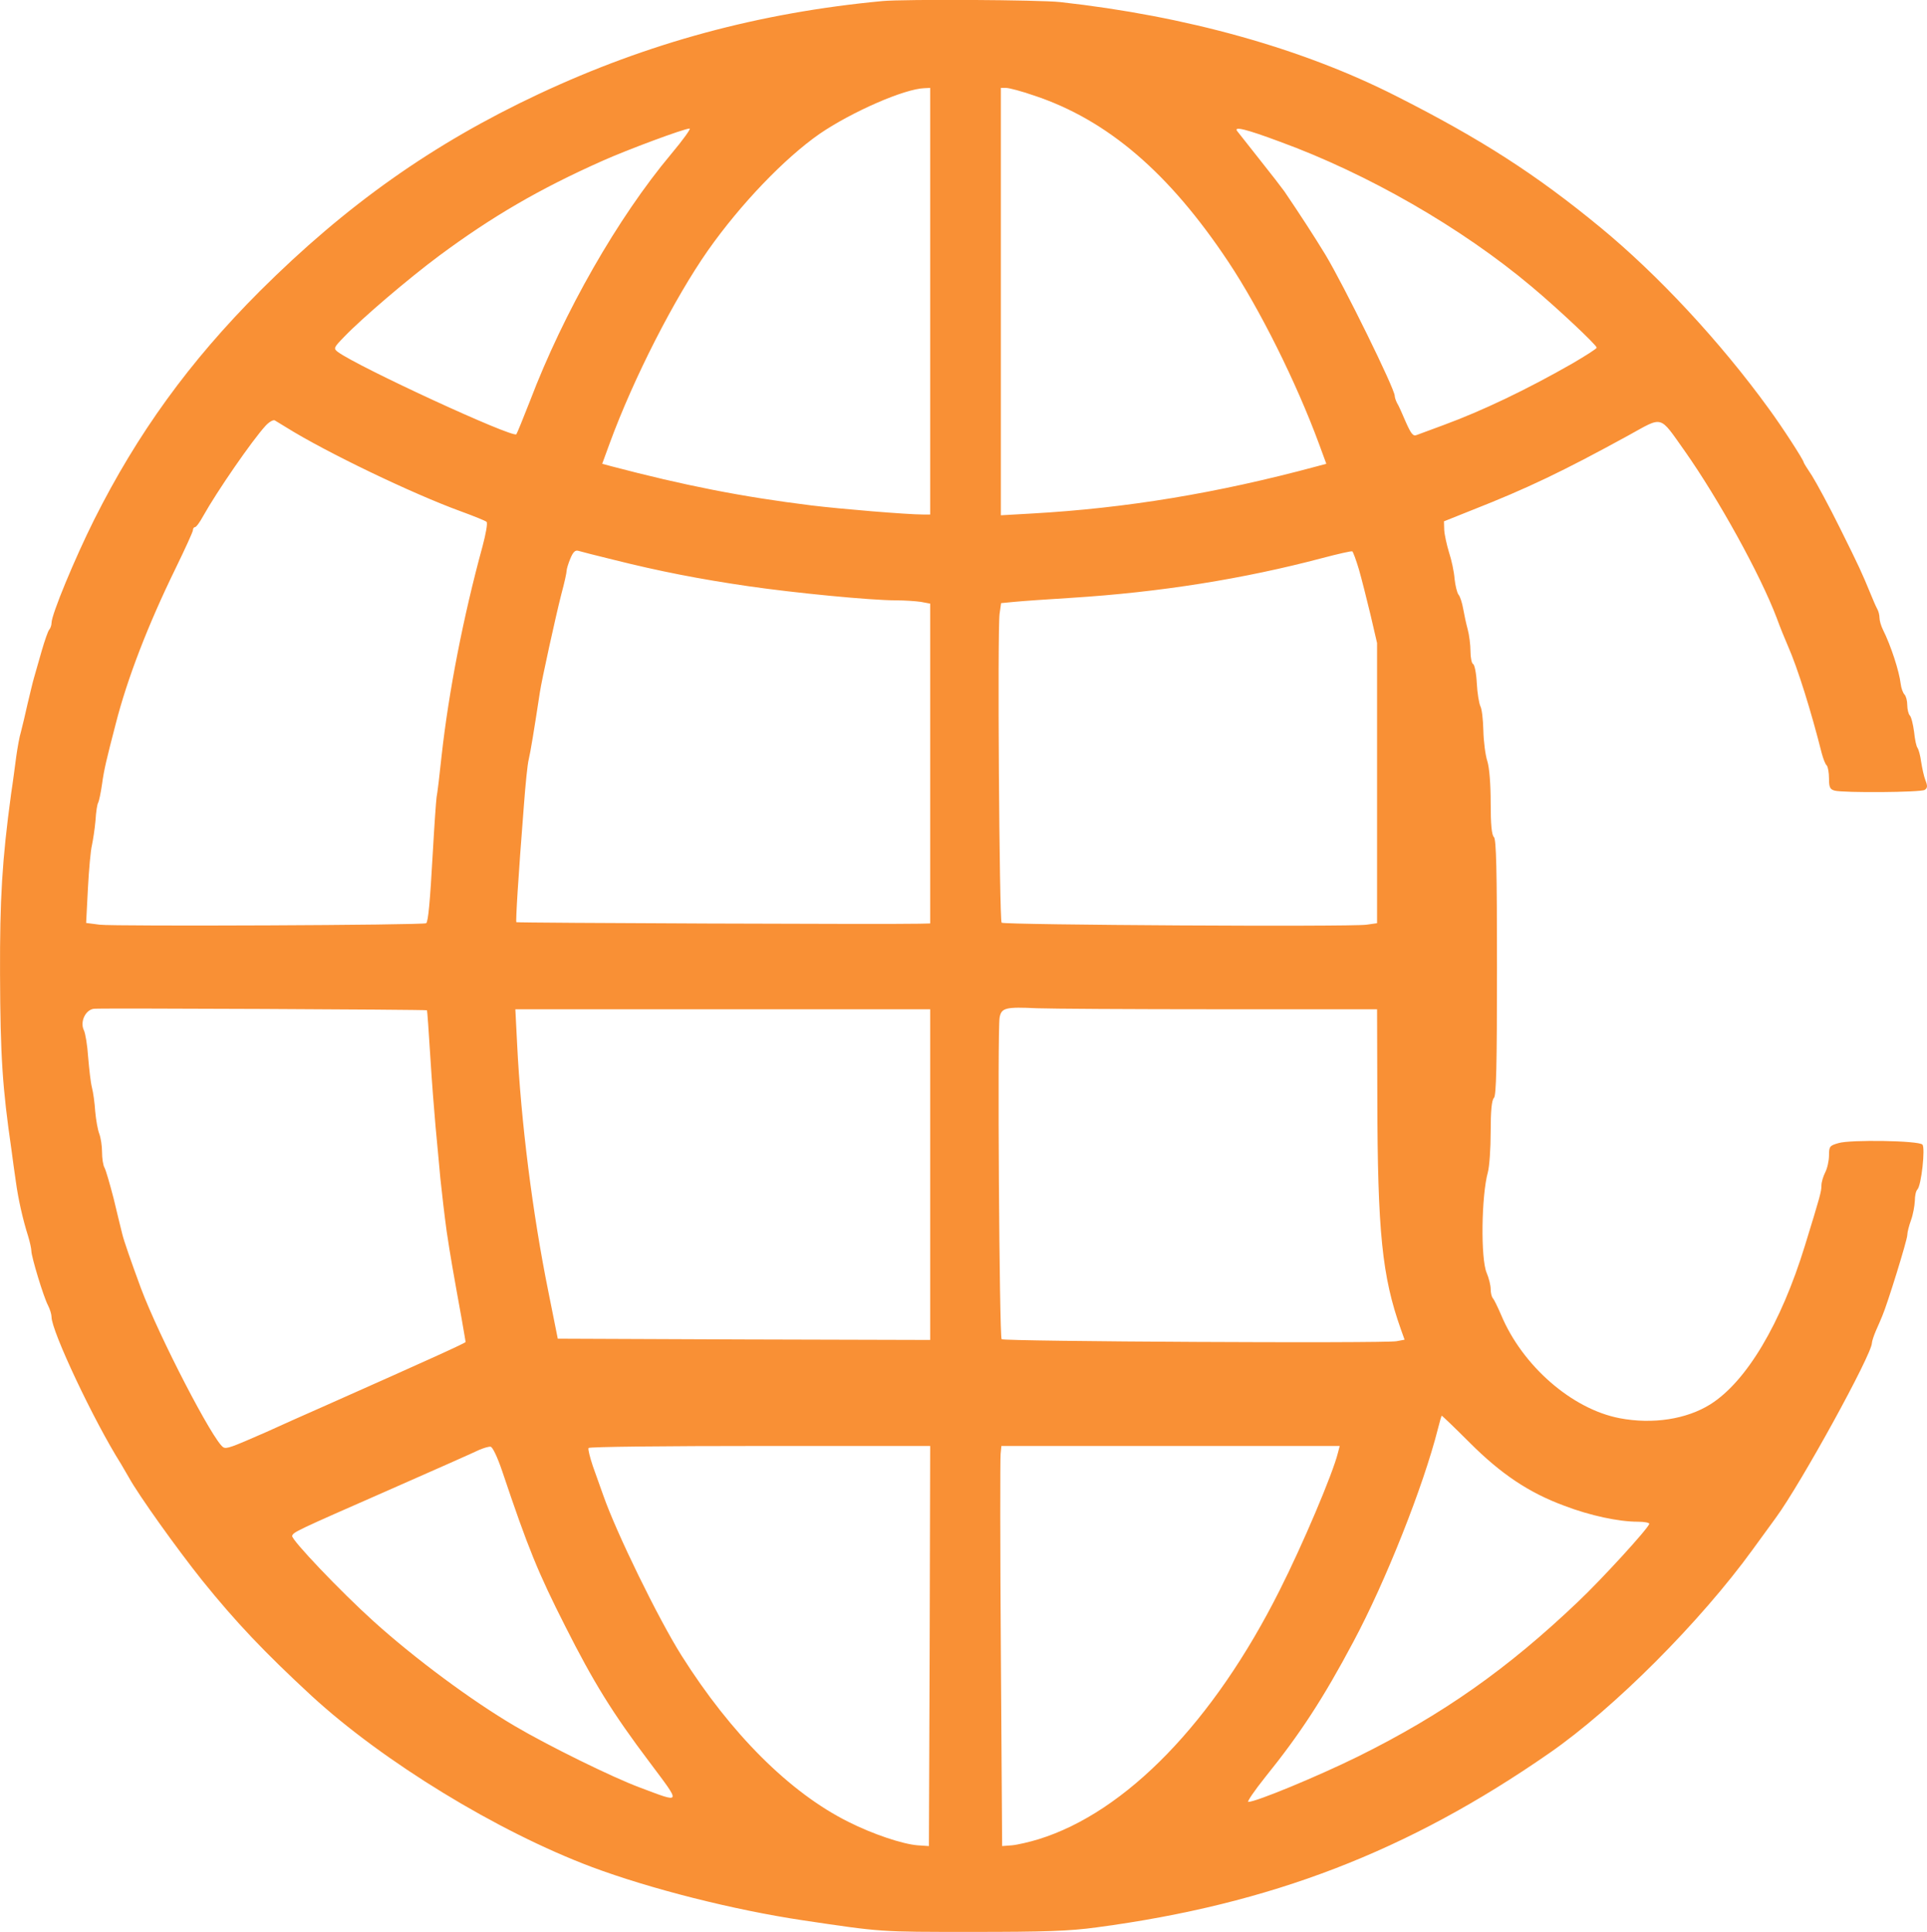 <?xml version="1.0" standalone="no"?>
<!DOCTYPE svg PUBLIC "-//W3C//DTD SVG 20010904//EN"
 "http://www.w3.org/TR/2001/REC-SVG-20010904/DTD/svg10.dtd">
<svg version="1.0" xmlns="http://www.w3.org/2000/svg"
 width="763.233pt" height="765.332pt" viewBox="0 0 763.233 765.332"
 preserveAspectRatio="xMidYMid meet">
<g transform="translate(-2.584,766.831) scale(0.1,-0.1)"
fill="#f99035" stroke="none">
<path d="M3520 7664 c-487 -46 -927 -165 -1360 -368 -422 -198 -764 -441
-1105 -781 -279 -279 -485 -564 -656 -905 -77 -154 -169 -376 -169 -409 0 -9
-4 -21 -9 -27 -5 -5 -18 -43 -30 -84 -12 -41 -25 -88 -30 -105 -5 -16 -16 -64
-26 -105 -9 -41 -21 -91 -26 -110 -6 -19 -14 -64 -19 -100 -5 -36 -13 -101
-20 -145 -36 -265 -45 -418 -44 -715 1 -328 10 -454 45 -695 5 -38 13 -97 18
-130 9 -66 27 -147 48 -213 7 -23 13 -50 13 -59 0 -23 48 -182 66 -216 8 -16
14 -36 14 -46 0 -56 167 -411 275 -582 5 -9 20 -34 32 -55 38 -69 190 -282
290 -407 133 -165 246 -284 433 -457 284 -261 735 -537 1110 -678 230 -86 561
-170 835 -211 316 -47 301 -46 670 -46 290 0 386 3 495 18 690 92 1232 301
1792 690 257 178 598 520 806 807 34 47 75 103 91 125 100 136 381 648 381
693 0 6 7 28 16 49 9 21 21 47 25 58 20 46 99 301 99 320 0 11 7 38 15 60 8
22 14 56 15 76 0 19 4 39 10 45 16 16 32 166 20 178 -15 16 -286 20 -332 6
-35 -10 -38 -13 -38 -49 0 -21 -7 -52 -15 -67 -8 -16 -15 -39 -15 -52 0 -24
-5 -42 -65 -237 -95 -310 -232 -540 -375 -630 -94 -59 -228 -80 -359 -55 -189
36 -386 208 -470 410 -13 30 -27 59 -32 65 -5 5 -9 21 -9 36 0 15 -7 44 -16
65 -24 56 -21 305 5 399 6 22 11 94 11 160 0 83 4 125 13 134 9 9 12 126 12
516 0 390 -3 507 -12 517 -9 8 -13 50 -13 135 0 74 -5 139 -13 165 -8 24 -15
79 -16 122 -1 44 -6 87 -12 97 -5 11 -12 51 -14 91 -2 40 -9 74 -15 76 -5 2
-10 25 -10 50 0 26 -5 65 -11 87 -6 22 -14 59 -18 82 -4 23 -12 48 -18 55 -6
7 -13 36 -16 63 -2 28 -12 75 -22 105 -9 30 -18 70 -19 89 l-1 34 110 44 c221
87 359 153 620 296 140 77 121 83 224 -62 133 -189 299 -489 364 -661 13 -36
33 -85 44 -110 39 -88 93 -262 134 -425 6 -22 14 -44 20 -49 5 -6 9 -29 9 -52
0 -35 4 -43 23 -48 35 -9 340 -7 356 3 11 7 12 15 3 38 -6 15 -13 48 -17 73
-3 24 -10 49 -14 55 -5 5 -11 34 -14 64 -4 30 -11 59 -17 65 -5 5 -10 24 -10
41 0 17 -5 36 -11 42 -6 6 -13 25 -15 42 -6 51 -39 152 -70 214 -8 16 -14 37
-14 48 0 11 -4 27 -10 37 -5 9 -16 35 -25 57 -35 85 -44 105 -121 260 -43 87
-94 181 -111 208 -18 27 -33 51 -33 53 0 9 -86 142 -139 214 -193 266 -439
530 -666 717 -255 210 -472 350 -810 521 -372 189 -832 317 -1330 372 -81 9
-619 12 -705 4z m190 -1189 l0 -845 -27 0 c-65 0 -328 22 -443 36 -275 34
-503 79 -792 155 l-37 10 30 82 c95 259 256 573 388 762 130 185 305 367 443
463 127 87 337 179 416 181 l22 1 0 -845z m411 815 c292 -97 536 -307 770
-659 125 -188 269 -477 359 -721 l29 -79 -37 -10 c-397 -107 -757 -166 -1129
-187 l-123 -7 0 847 0 846 21 0 c12 0 61 -13 110 -30z m-1437 -232 c-211 -252
-425 -626 -559 -978 -27 -69 -51 -128 -54 -132 -14 -16 -625 266 -707 326 -18
14 -17 17 26 61 70 73 254 230 375 320 209 155 397 265 649 377 94 42 321 127
343 127 7 1 -26 -45 -73 -101z m2411 49 c348 -127 720 -341 997 -574 104 -87
258 -232 258 -242 0 -4 -44 -32 -97 -63 -182 -104 -356 -187 -508 -243 -49
-18 -98 -36 -108 -40 -14 -6 -22 4 -43 51 -14 33 -29 67 -35 76 -5 10 -9 22
-9 28 0 28 -202 439 -275 560 -45 74 -103 163 -162 250 -10 14 -53 70 -97 125
-43 55 -84 106 -90 114 -15 20 35 8 169 -42z m-3935 -1132 c157 -98 498 -262
690 -332 52 -19 99 -38 103 -42 5 -5 -3 -48 -16 -97 -76 -278 -134 -576 -162
-829 -8 -77 -17 -151 -20 -165 -2 -14 -9 -113 -15 -220 -11 -196 -18 -271 -26
-279 -8 -8 -1234 -13 -1293 -6 l-54 7 7 136 c4 76 11 153 16 172 4 19 11 63
14 97 2 35 7 67 11 72 3 6 10 38 15 73 8 59 18 99 54 238 46 181 129 395 237
616 38 78 69 146 69 152 0 7 4 12 8 12 5 0 19 19 32 43 56 100 194 300 248
359 14 15 30 24 36 21 6 -4 27 -16 46 -28z m1295 -524 c183 -46 343 -77 535
-105 186 -27 485 -56 585 -56 33 0 77 -3 98 -6 l37 -7 0 -633 0 -634 -42 -1
c-113 -3 -1593 3 -1597 6 -3 4 7 173 30 465 6 80 14 161 19 180 7 29 21 114
44 265 7 48 63 303 85 389 12 44 21 85 21 93 0 7 7 30 15 49 11 26 19 34 32
30 10 -3 72 -19 138 -35z m2953 -38 c11 -38 31 -118 46 -180 l26 -112 0 -555
0 -555 -42 -6 c-65 -9 -1435 -1 -1445 8 -9 10 -17 1161 -8 1224 l6 42 52 5
c29 3 131 10 227 16 350 22 682 75 995 158 61 16 113 28 117 26 3 -2 15 -34
26 -71z m-3691 -1747 c1 -1 7 -82 13 -181 6 -99 16 -225 21 -280 5 -55 14
-147 19 -205 6 -58 17 -152 25 -210 15 -100 24 -151 60 -350 8 -47 15 -86 15
-88 0 -4 -141 -68 -555 -252 -77 -34 -183 -81 -235 -105 -137 -60 -157 -68
-170 -60 -40 25 -254 438 -326 630 -40 109 -67 186 -74 215 -5 19 -20 82 -34
140 -15 58 -31 113 -36 122 -6 10 -10 38 -10 62 0 25 -5 57 -11 73 -6 15 -13
55 -16 88 -2 33 -8 76 -13 95 -5 19 -11 73 -15 120 -3 47 -11 95 -17 107 -16
33 6 81 40 85 28 3 1315 -3 1319 -6z m3135 4 l628 0 1 -352 c1 -532 19 -706
93 -915 l15 -42 -32 -6 c-50 -9 -1554 -1 -1564 8 -9 10 -17 1224 -8 1274 7 39
24 43 149 37 49 -2 372 -4 718 -4z m-1142 -655 l0 -655 -737 2 -738 3 -37 185
c-63 311 -109 676 -124 983 l-7 137 821 0 822 0 0 -655z m2137 -1062 c124
-124 234 -198 375 -250 102 -39 215 -63 290 -63 27 0 48 -4 46 -9 -7 -21 -188
-219 -282 -308 -279 -266 -536 -447 -871 -613 -158 -78 -404 -180 -435 -180
-6 0 24 44 67 98 138 171 230 312 349 536 128 239 278 618 335 844 7 28 14 52
15 52 2 0 52 -48 111 -107z m-3832 -113 c102 -304 142 -402 250 -615 111 -220
186 -342 333 -537 127 -170 130 -164 -38 -101 -108 40 -364 166 -496 244 -170
100 -394 266 -557 413 -132 119 -329 326 -324 340 5 15 13 19 382 181 182 80
344 152 360 160 17 7 36 13 44 12 8 -1 27 -41 46 -97z m1693 -692 l-3 -793
-45 3 c-60 5 -177 44 -274 93 -231 115 -465 348 -661 659 -92 146 -258 486
-310 635 -10 28 -28 79 -41 115 -12 36 -20 68 -17 72 2 5 308 8 679 8 l674 0
-2 -792z m1617 765 c-20 -82 -140 -365 -231 -545 -262 -522 -609 -879 -955
-986 -36 -11 -83 -22 -105 -24 l-39 -3 -5 760 c-3 418 -3 775 -1 793 l3 32
670 0 670 0 -7 -27z"/>
</g>
</svg>
